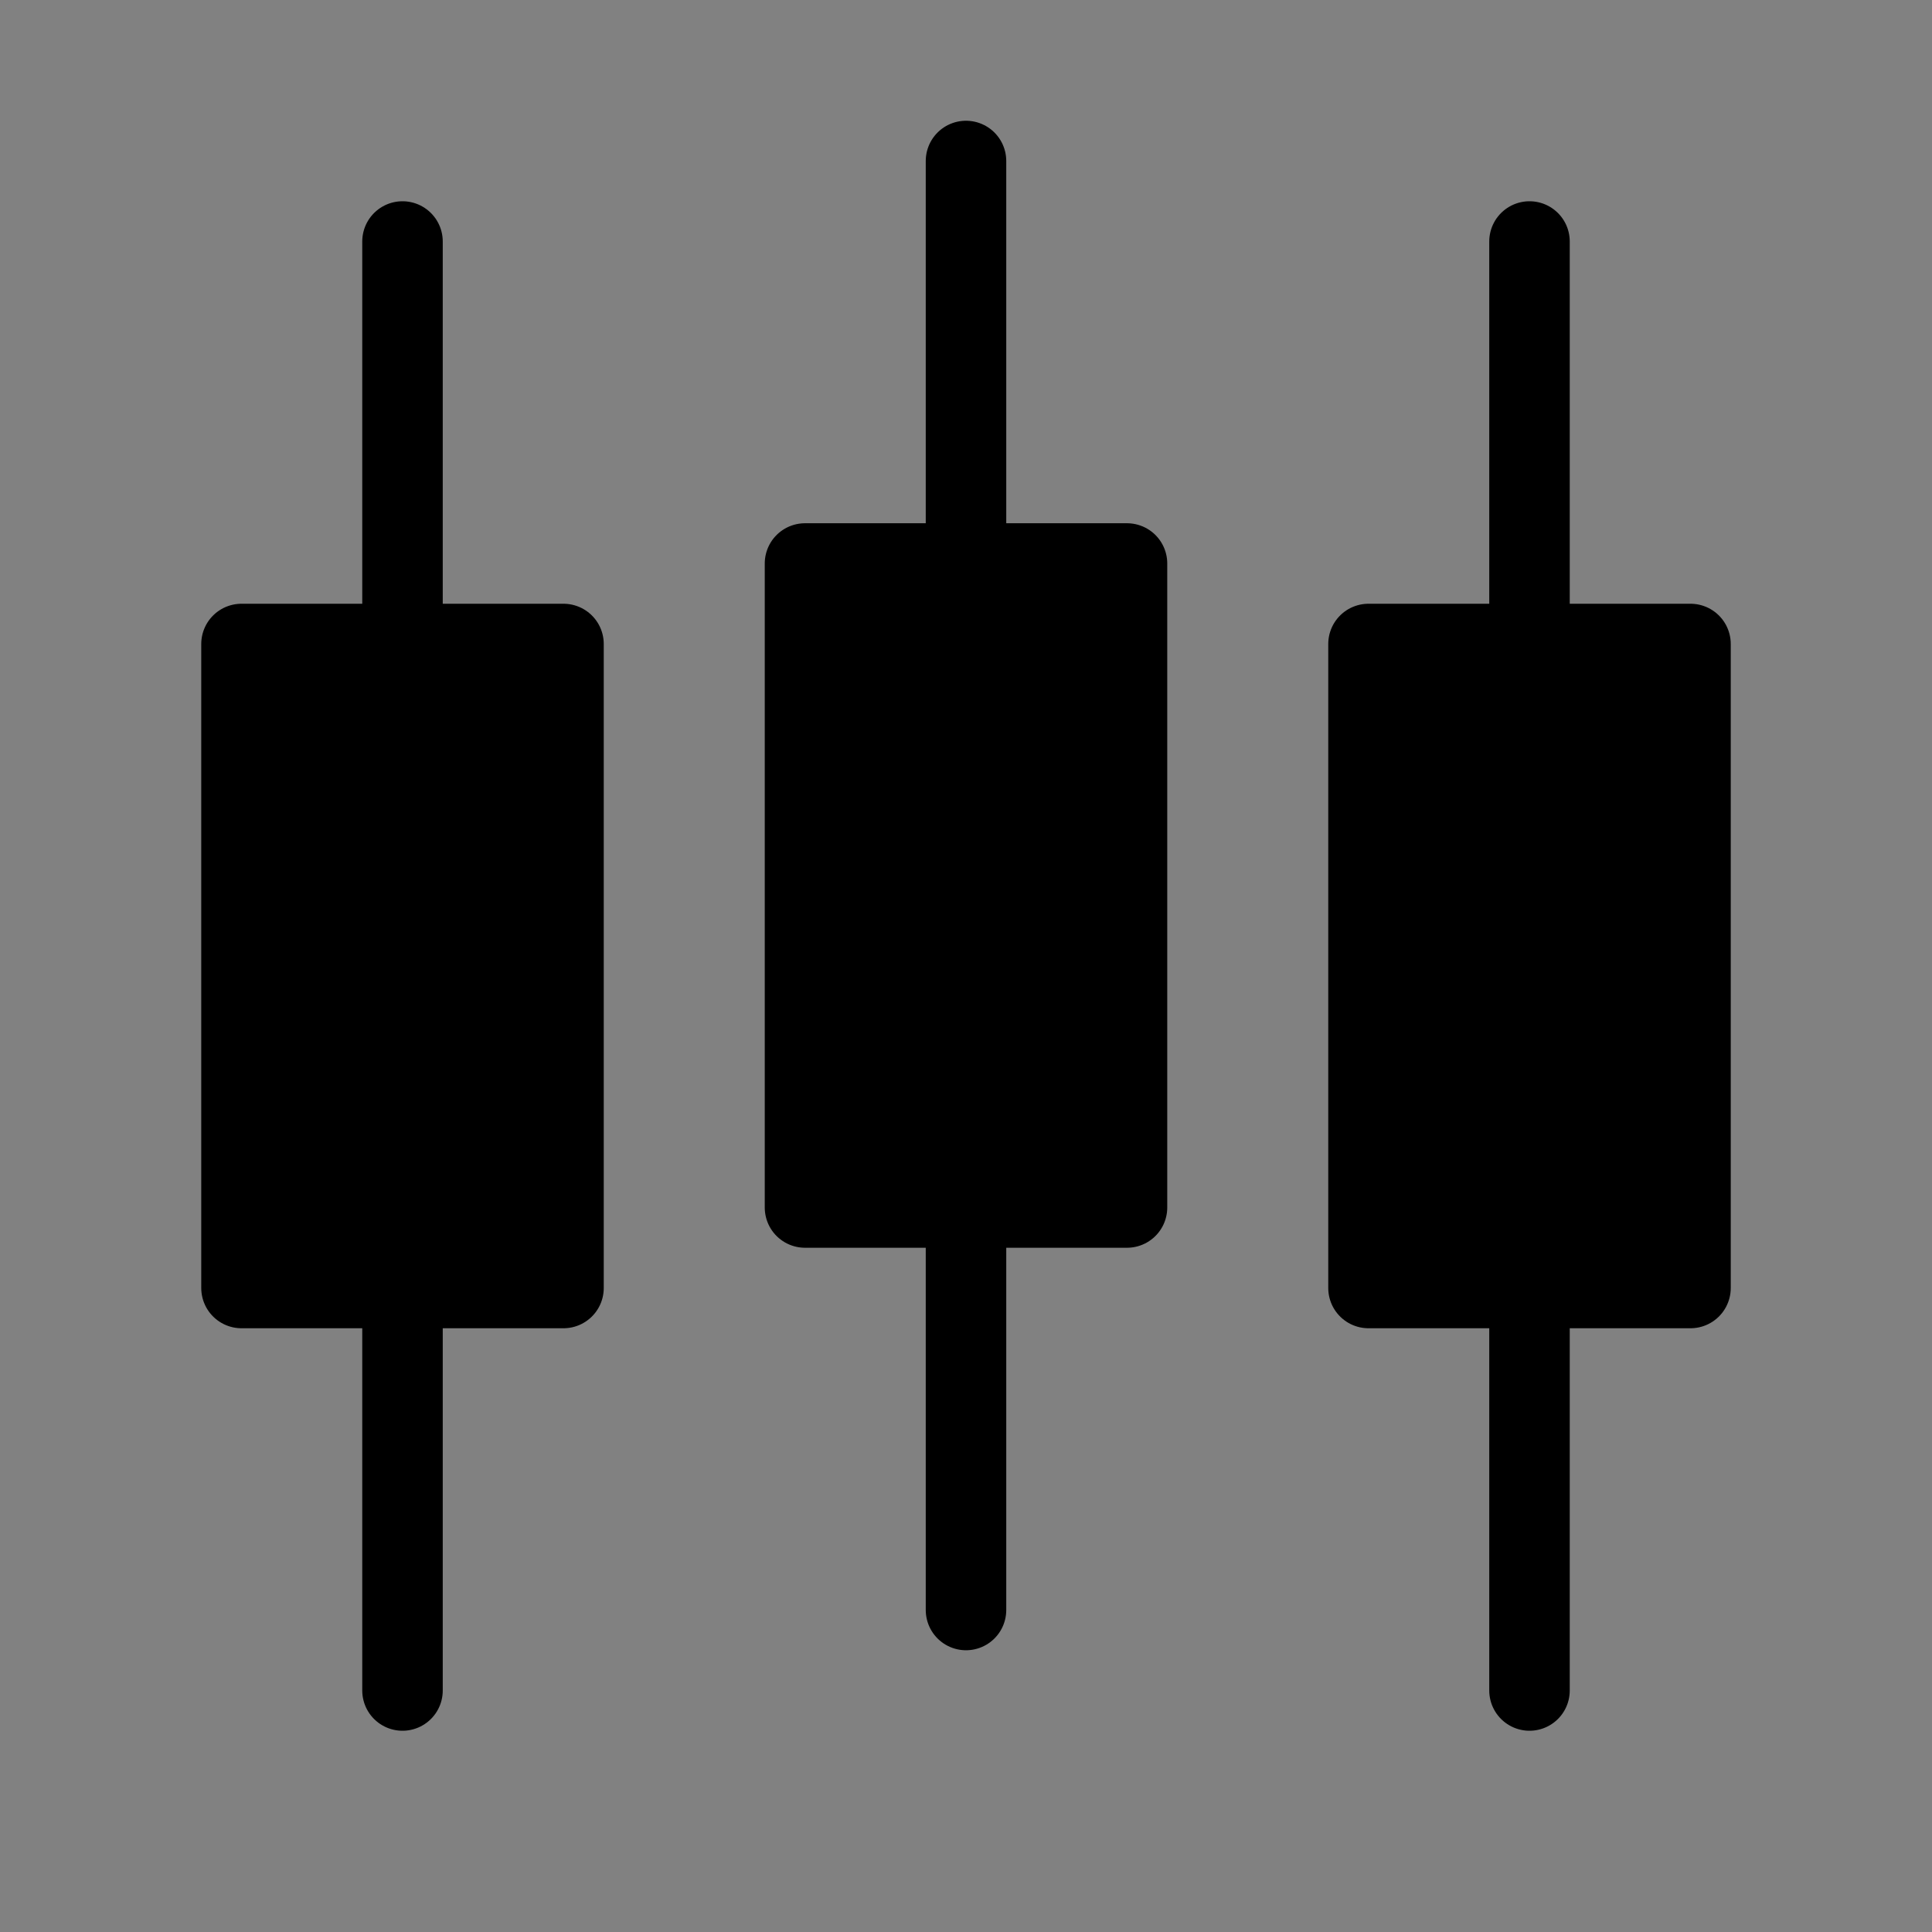 <svg viewBox="0 0 48 48" fill="none" xmlns="http://www.w3.org/2000/svg"><rect x="0" y="0" width="48" height="48" fill="#808080" stroke="none"/><rect width="48" height="48" fill="white" fill-opacity="0.01"/><rect x="6" y="16" width="8" height="16" fill="currentColor" stroke="currentColor" stroke-width="2" stroke-linejoin="round"/><path d="M10 6V16" stroke="currentColor" stroke-width="2" stroke-linecap="round" stroke-linejoin="round"/><path d="M10 32V42" stroke="currentColor" stroke-width="2" stroke-linecap="round" stroke-linejoin="round"/><rect x="34" y="16" width="8" height="16" fill="currentColor" stroke="currentColor" stroke-width="2" stroke-linejoin="round"/><path d="M38 6V16" stroke="currentColor" stroke-width="2" stroke-linecap="round" stroke-linejoin="round"/><path d="M38 32V42" stroke="currentColor" stroke-width="2" stroke-linecap="round" stroke-linejoin="round"/><rect x="20" y="14" width="8" height="16" fill="currentColor" stroke="currentColor" stroke-width="2" stroke-linejoin="round"/><path d="M24 4V14" stroke="currentColor" stroke-width="2" stroke-linecap="round" stroke-linejoin="round"/><path d="M24 30V40" stroke="currentColor" stroke-width="2" stroke-linecap="round" stroke-linejoin="round"/></svg>